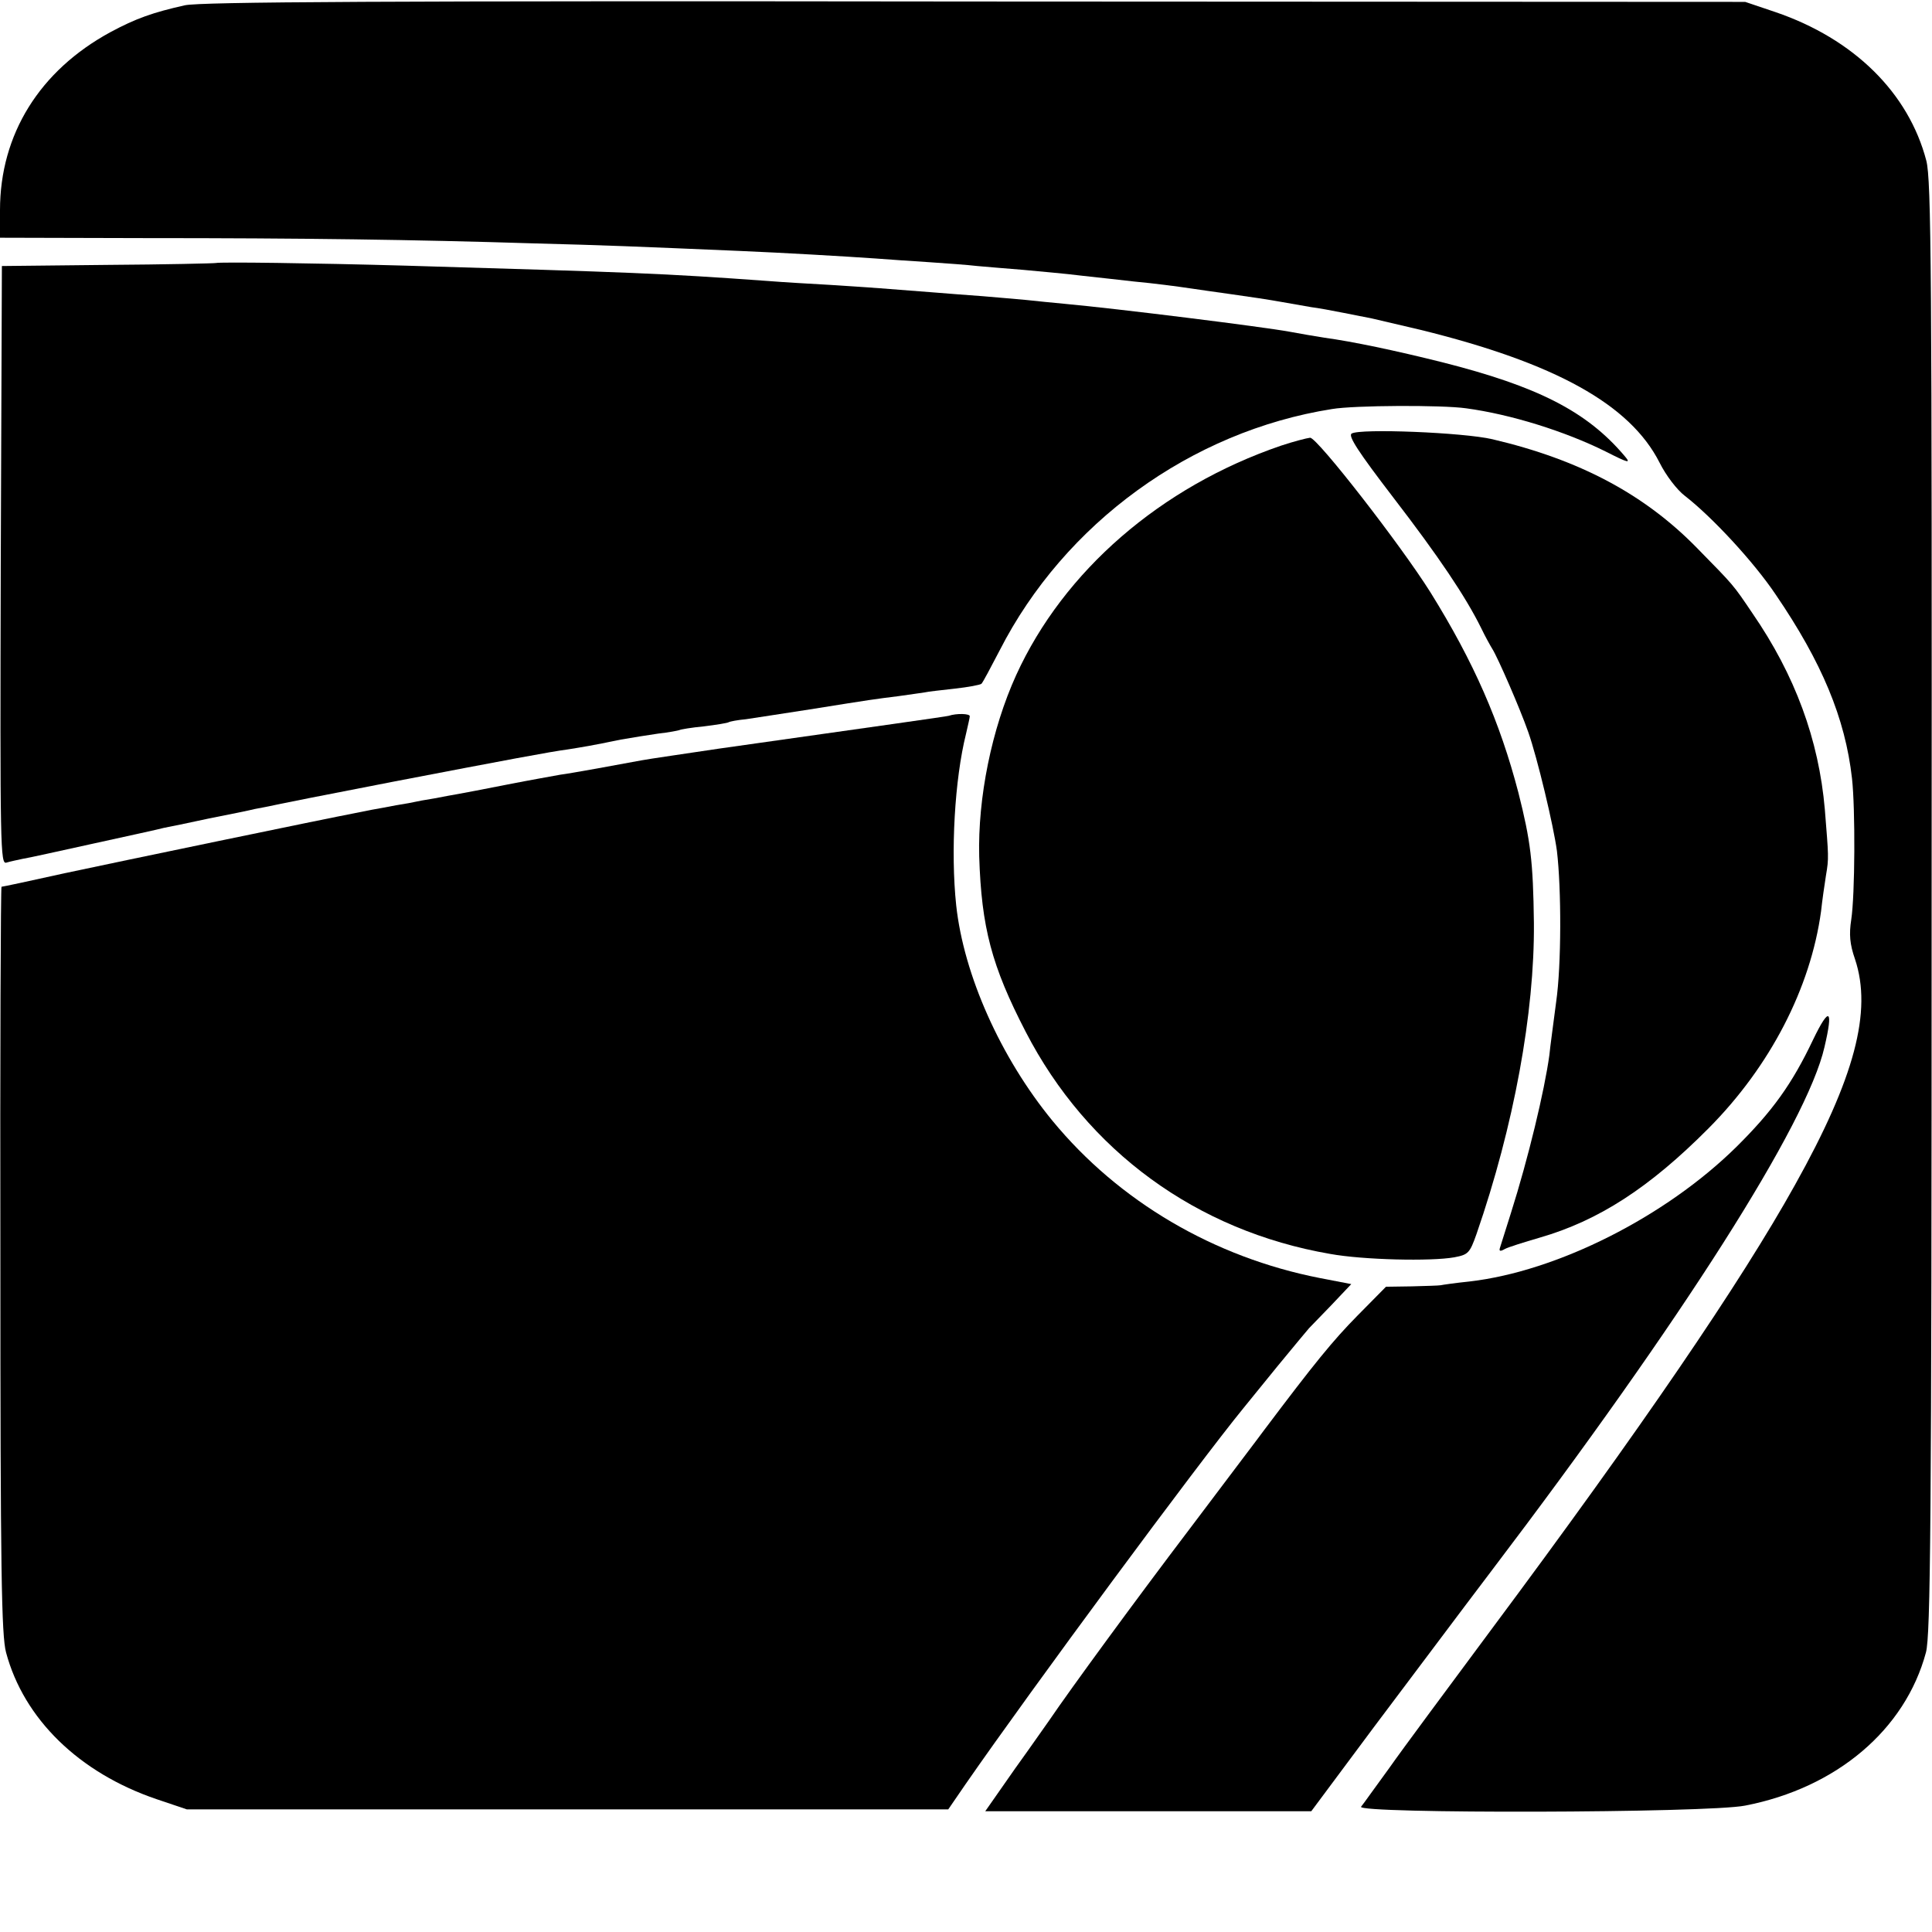 <svg height="512pt" preserveAspectRatio="xMidYMid meet" viewBox="0 0 512 512" width="512pt" xmlns="http://www.w3.org/2000/svg"><g transform="matrix(.1 0 0 -.1 0 512)"><path d="m490 5106c-85-19-130-35-197-71-188-102-293-271-293-472v-73l383-1c421 0 713-4 1032-14 192-5 263-8 545-20 117-5 274-14 360-20 36-3 101-7 145-10s100-7 125-10c25-2 79-7 120-10 41-4 113-10 160-16 47-5 108-12 135-15 54-5 115-13 155-19 14-2 61-9 105-15s103-15 130-20c28-5 64-11 80-14 17-2 55-9 85-15s65-13 76-15c12-3 69-16 128-30 358-88 556-198 634-352 17-34 46-72 67-88 71-55 182-174 241-262 122-179 184-327 202-487 9-81 8-308-2-374-6-39-4-65 10-105 46-138-1-315-159-598-144-259-409-647-806-1180-112-151-234-315-269-365-36-49-69-96-75-103-15-19 919-17 1018 3 242 47 424 201 479 406 12 46 15 333 15 1974 1 1697-1 1927-14 1979-47 180-192 323-400 394l-80 27-2040 1c-1576 2-2053-1-2095-10z"/><path d="m572 4423c-4-1-133-4-287-5l-280-3-3-793c-2-753-1-793 15-788 10 3 29 7 43 10 14 2 99 21 190 41s174 38 184 41c11 2 65 13 120 25 56 11 110 22 121 25 11 2 43 8 70 14 58 12 34 7 300 59 297 57 414 79 460 85 43 7 58 9 140 26 28 5 73 12 100 16 28 3 52 8 55 9 3 2 33 7 65 10 33 4 63 9 66 11s24 6 46 8c21 3 97 15 169 26 169 27 170 27 234 35 30 4 62 9 70 10 8 2 44 6 80 10s68 10 71 13c4 4 25 44 48 88 172 337 507 581 881 640 59 10 291 11 355 2 119-16 262-61 369-114 63-32 69-33 51-12-100 118-230 184-483 248-124 31-238 55-312 65-25 4-67 11-93 16-71 13-455 61-597 74-30 3-75 7-100 10-25 2-76 7-115 10-38 3-97 7-130 10-112 9-180 14-275 20-52 3-124 7-160 10-290 21-360 23-965 41-251 7-491 10-503 7z"/><path d="m3582 3971c-10-6 18-49 110-169 120-156 192-263 233-346 11-23 25-48 30-56 14-22 73-157 95-220 24-68 67-248 76-315 12-101 12-303-2-400-7-55-16-119-18-141-13-95-56-274-102-419-14-44-27-86-29-92-3-9 1-10 13-3 9 5 51 18 92 30 156 45 291 132 448 290 163 164 270 371 298 575 3 28 9 70 13 95 8 47 7 49-3 175-16 185-79 356-192 520-52 77-48 72-147 173-140 143-312 234-542 288-77 18-351 29-373 15z"/><path d="m3395 3939c-319-109-576-332-702-608-65-143-102-325-98-481 6-188 33-290 123-464 163-316 453-528 807-589 88-16 268-20 329-9 37 7 41 11 59 62 99 286 154 587 152 824-2 165-9 218-41 345-49 188-118 346-233 531-79 126-300 410-319 410-9-1-44-10-77-21z"/><path d="m2514 3223c-7-2-185-27-609-87-66-10-191-28-205-31-53-10-190-35-215-38-16-3-79-14-140-26-60-12-119-23-130-25s-40-7-65-12c-25-4-47-8-50-9s-25-5-50-9c-25-5-54-10-65-12s-31-6-45-9c-74-14-628-129-768-159-90-20-165-36-168-36-2 0-4-444-3-987 0-826 3-997 15-1042 47-176 193-319 399-389l80-27h1009 1009l46 67c176 254 615 848 736 996 7 9 49 60 91 112 43 52 80 97 83 100s30 31 59 61l53 56-83 16c-281 55-533 203-709 417-137 167-235 386-255 571-15 142-4 334 26 454 5 22 10 43 10 47 0 7-35 8-56 1z"/><path d="m4805 2365c-56-118-108-190-204-285-188-185-474-329-706-356-39-4-73-9-77-10-5-1-39-2-77-3l-68-1-76-77c-65-66-113-125-247-303-10-14-99-131-196-260-145-191-317-426-374-510-6-8-46-66-90-127l-79-113h432 432l166 223c92 122 231 308 310 412 508 669 838 1188 884 1390 24 102 13 109-30 20z"/></g></svg>
